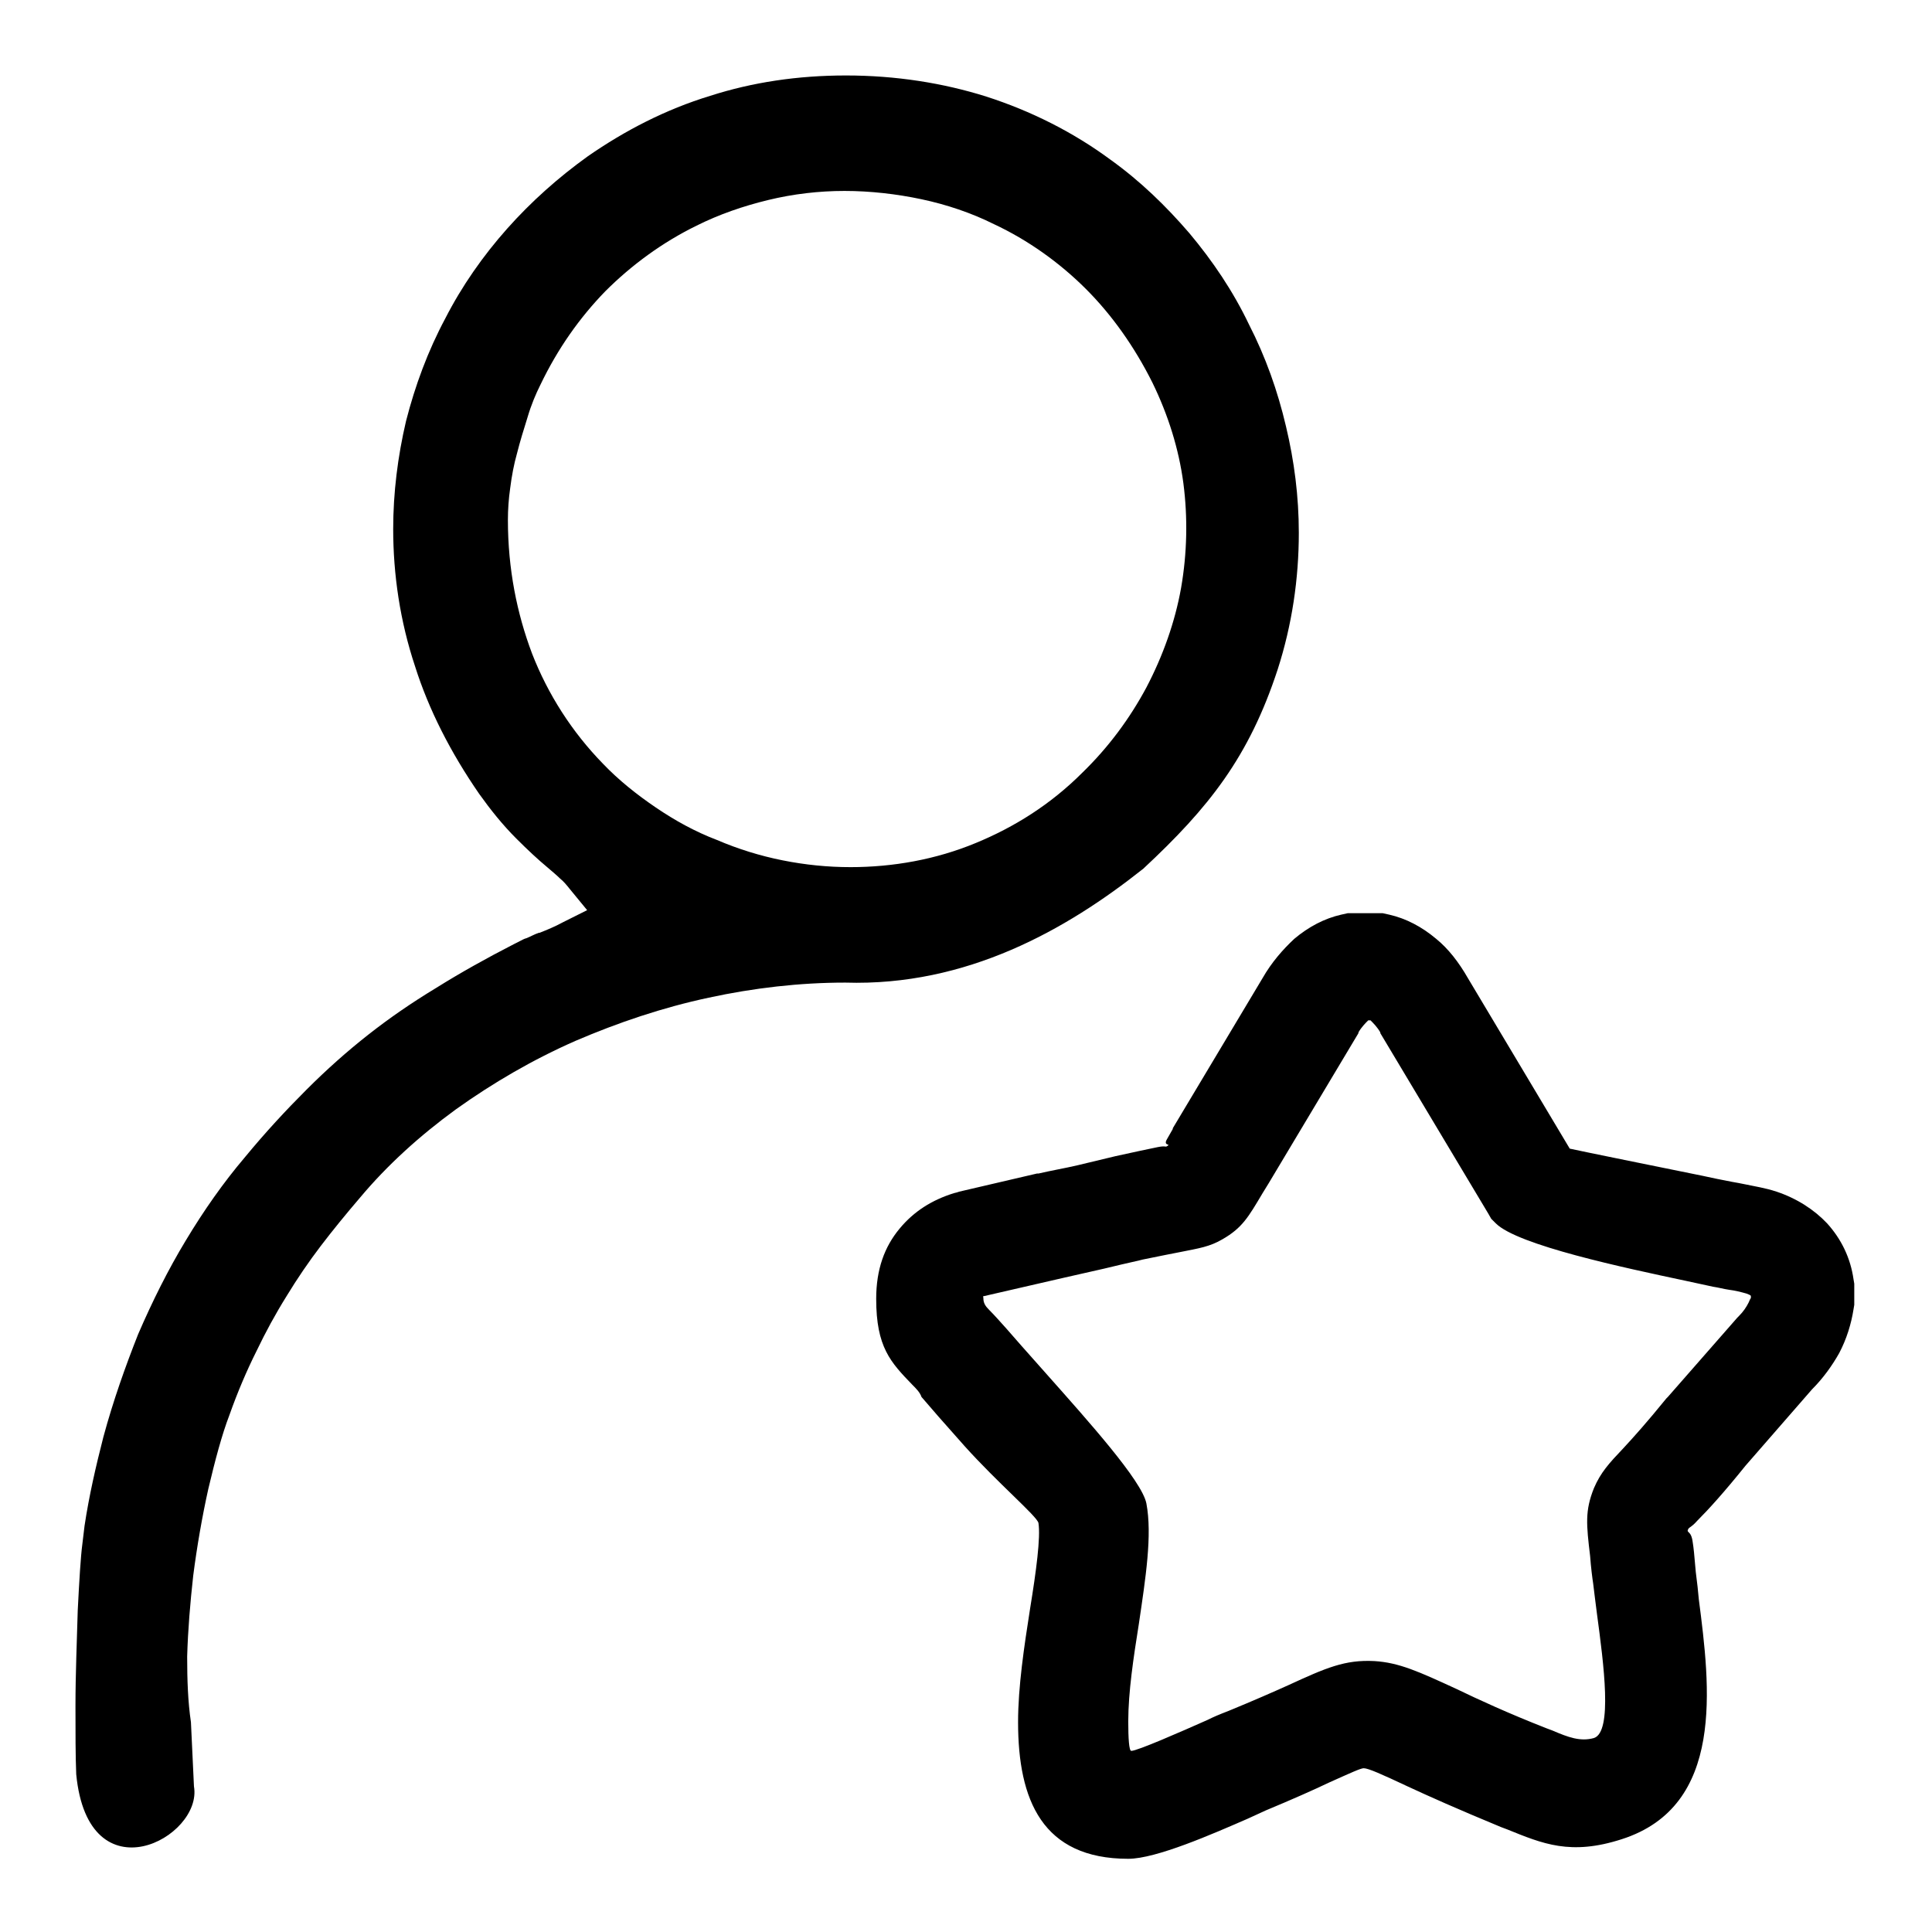 <?xml version="1.0" encoding="utf-8"?>
<!-- Svg Vector Icons : http://www.onlinewebfonts.com/icon -->
<!DOCTYPE svg PUBLIC "-//W3C//DTD SVG 1.1//EN" "http://www.w3.org/Graphics/SVG/1.1/DTD/svg11.dtd">
<svg version="1.1" xmlns="http://www.w3.org/2000/svg" xmlns:xlink="http://www.w3.org/1999/xlink" x="0px" y="0px" viewBox="0 0 256 256" enable-background="new 0 0 256 256" xml:space="preserve">
<g> <path fill="#000000" d="M130.3,172c0,0.7,0.3,1.1,0.8,1.6c0.7,0.7,1.4,1.5,2.3,2.5c0.6,0.7,2.8,3.2,5.3,6l0,0 c5.5,6.2,12.6,14.1,13.2,17.1c0.8,4.2-0.1,9.9-1,16c-0.7,4.4-1.4,9-1.4,12.9c0,2.2,0.1,3.9,0.4,3.9c0.8,0,6.5-2.5,10.1-4.1 c0.8-0.4,1.5-0.7,2.8-1.2c3.4-1.4,5.9-2.5,7.9-3.4c5-2.3,7.5-3.4,11.4-3.2c3.3,0.2,5.9,1.4,10.9,3.7c2.9,1.4,6.8,3.2,11.9,5.2h0 l0.8,0.3c2.1,0.9,3.7,1.5,5.5,1c2.5-0.8,1.3-9.8,0.4-16.5c-0.2-1.6-0.4-3.1-0.5-4c-0.1-0.6-0.3-2.2-0.4-3.6c-0.5-4.2-0.7-6,0.5-9 l0,0c0.9-2.1,2-3.3,3.9-5.3c1.3-1.4,3.1-3.4,5.7-6.6l0.2-0.2l9.2-10.5l0.2-0.2c0.6-0.6,1-1.2,1.3-1.8c0.1-0.2,0.2-0.5,0.3-0.6v-0.3 c-0.1-0.1-0.3-0.2-0.6-0.3h0c-0.7-0.2-1.5-0.4-2.3-0.5c-0.7-0.1-1.4-0.3-2.1-0.4l-3.7-0.8l0,0c-8-1.7-22.2-4.7-25.1-7.6l-0.6-0.6 l-0.4-0.7l-14.3-23.9l0-0.1c-0.4-0.7-0.9-1.2-1.3-1.6l0,0h-0.3l0,0c-0.4,0.4-0.9,0.9-1.3,1.6l0,0.1l-11.9,19.9l0,0l-0.8,1.3 c-1.9,3.2-2.7,4.6-5.3,6.1c-1.7,1-3.1,1.2-5.6,1.7c-1.1,0.2-2.5,0.5-5,1c-0.7,0.2-1.4,0.3-5.1,1.2c-1.8,0.4-3.5,0.8-5.3,1.2l0,0 l-10,2.3l-0.4,0.1l0,0C130.1,171.8,130.3,171.7,130.3,172L130.3,172z M10.1,235.1c-0.1-2.4-0.1-5.6-0.1-9c0-4.4,0.2-8.9,0.3-12.7 c0.2-4,0.4-7.2,0.6-8.7l0.3-2.5h0c0.6-4,1.5-7.9,2.5-11.8c1.3-4.8,2.9-9.3,4.6-13.6h0c1.9-4.4,4-8.6,6.3-12.4c2.4-4,5-7.7,7.8-11 c2.8-3.4,5.5-6.3,8.2-9c2.7-2.7,5.4-5.1,8.2-7.3c2.8-2.2,5.7-4.2,9-6.2c3.2-2,6.6-3.9,10.3-5.8l0.6-0.3h0c0.4-0.2,0.7-0.4,1.1-0.5 c0.5-0.2,1-0.5,1.6-0.7l0,0l0.1,0c1-0.4,2-0.8,3.1-1.4l3.2-1.6l-2.3-2.8c-0.4-0.5-0.8-1-1.3-1.4h0c-0.4-0.4-1-0.9-1.7-1.5l0,0 c-1.2-1-2.5-2.2-4.1-3.8c-1.8-1.8-3.4-3.8-4.9-5.9c-3.8-5.5-6.7-11.2-8.5-16.9c-2-6-2.9-12.2-2.9-18.2c0-4.8,0.6-9.6,1.7-14.3 c1.2-4.7,2.9-9.3,5.2-13.6c2.2-4.3,5-8.3,8.2-11.9c3.2-3.6,6.8-6.8,10.7-9.6c4.9-3.4,10.3-6.2,16.2-8c5.6-1.8,11.6-2.7,18-2.7 c6.6,0,12.9,1,18.6,2.8c5.9,1.9,11.5,4.7,16.5,8.4c3.9,2.8,7.3,6.1,10.4,9.7c3.1,3.7,5.8,7.7,7.9,12.1v0c2.2,4.3,3.8,8.8,4.9,13.5 c1.1,4.6,1.7,9.3,1.7,14.1c0,6.1-0.9,12.2-2.8,18.1c-3.8,11.6-9.1,18.3-17.8,26.4c-10.2,8.1-23.4,15.6-39.5,15.1 c-6,0-12.1,0.7-18.1,2c-6.1,1.3-12,3.3-17.6,5.7c-5.7,2.5-11,5.6-15.9,9.1c-4.8,3.5-9.1,7.4-12.7,11.7c-1.8,2.1-3.6,4.3-5.2,6.4 c-1.6,2.1-3.1,4.3-4.5,6.6c-1.5,2.4-2.8,4.8-4,7.3c-1.3,2.6-2.5,5.4-3.6,8.5c-1,2.6-1.9,6-2.8,9.8c-0.8,3.6-1.5,7.6-2,11.5v0 c-0.4,3.6-0.7,7.2-0.8,10.7c0,3.1,0.1,6,0.5,8.7l0.4,8.5C26.9,243.5,11.7,251.6,10.1,235.1L10.1,235.1z M67.6,64.7 c-0.2,1.4-0.3,2.8-0.3,4.2c0,6.5,1.2,12.4,3.2,17.7c2.1,5.4,5.3,10.4,9.4,14.6c2.1,2.2,4.5,4.1,7,5.8c2.5,1.7,5.2,3.2,8.1,4.3 c2.8,1.2,5.7,2.1,8.7,2.7c3,0.6,6,0.9,9,0.9c5.6,0,11.3-1,16.6-3.2c5.1-2.1,9.9-5.1,14.1-9.3c3.5-3.4,6.3-7.2,8.5-11.3l0,0 c2.2-4.2,3.8-8.7,4.6-13.2c0.8-4.6,0.9-9.3,0.3-13.9c-0.6-4.5-2-9-4.1-13.3c-2.4-4.8-5.4-9-8.8-12.4c-3.5-3.5-7.7-6.5-12.2-8.6 c-3-1.5-6.3-2.6-9.6-3.3c-3.3-0.7-6.8-1.1-10.2-1.1c-3.4,0-6.8,0.4-10.1,1.2c-3.3,0.8-6.5,1.9-9.5,3.4c-4.5,2.2-8.6,5.2-12.1,8.7 c-3.4,3.5-6.3,7.6-8.6,12.4c-0.6,1.2-1.2,2.6-1.7,4.3c-0.5,1.6-1,3.2-1.4,4.8C68.1,61.5,67.8,63.1,67.6,64.7L67.6,64.7z  M120.9,183.5c-2.9-3-4.8-5-4.8-11.4c0-3.9,1.1-6.9,3.1-9.3h0c1.9-2.3,4.3-3.8,7.2-4.7l0.4-0.1l0.3-0.1l10.3-2.4l0.2,0 c1.7-0.4,3.5-0.7,5.2-1.1l5-1.2c2.2-0.5,4.2-0.9,5.6-1.2c1-0.2,1,0,1.2-0.1c0.7-0.4-0.5,0,0-0.9l0.8-1.4l0-0.1l11.9-19.9l0,0 c1.2-2.1,2.7-3.8,4.2-5.2c1.9-1.6,4-2.7,6.2-3.2l0.9-0.2h4.6l0.9,0.2c2.2,0.5,4.3,1.6,6.2,3.2c1.6,1.3,3,3.1,4.2,5.2l0,0l13.5,22.6 c1.8,0.4,11.7,2.4,17.6,3.6h0c1.4,0.3,2.3,0.5,3.9,0.8c0.6,0.1,1.1,0.2,1.6,0.3c1.4,0.3,2.8,0.5,4.3,1l0,0c2.7,0.9,5,2.4,6.7,4.2 c1.9,2.1,3.1,4.6,3.5,7.4l0.1,0.6v2.8l-0.1,0.6c-0.3,1.9-0.9,3.9-1.9,5.8c-0.9,1.6-2.1,3.3-3.6,4.8l-8.8,10.1 c-2.9,3.6-4.9,5.8-6.4,7.3c-0.8,0.9-1,0.8-1.2,1.1l0,0c-0.3,0.6,0.4,0.1,0.6,1.8c0.1,0.6,0.2,1.5,0.4,3.9c0.2,1.5,0.3,2.5,0.4,3.6 c1.5,11.6,3.5,27.4-10.2,31.8c-6.8,2.2-10.5,0.6-15.2-1.3l-0.8-0.3l0,0c-5.8-2.4-9.6-4.1-12.4-5.4c-3.4-1.6-5.2-2.4-5.8-2.4 c-0.4,0-1.7,0.6-4.6,1.9c-2.1,1-4.8,2.2-8.4,3.7l-2.4,1.1c-4.6,2-12.1,5.3-15.8,5.3c-11.4,0-14.6-7.8-14.6-18.1 c0-4.7,0.8-10,1.6-15.1c0.8-4.9,1.4-9.4,1.1-11.3c-0.2-0.9-5.4-5.3-9.8-10.2h0c-2.5-2.8-4.6-5.2-5.7-6.5 C121.9,184.5,121.4,184,120.9,183.5L120.9,183.5L120.9,183.5z M131.1,173.6L131.1,173.6L131.1,173.6z"/></g>
</svg>